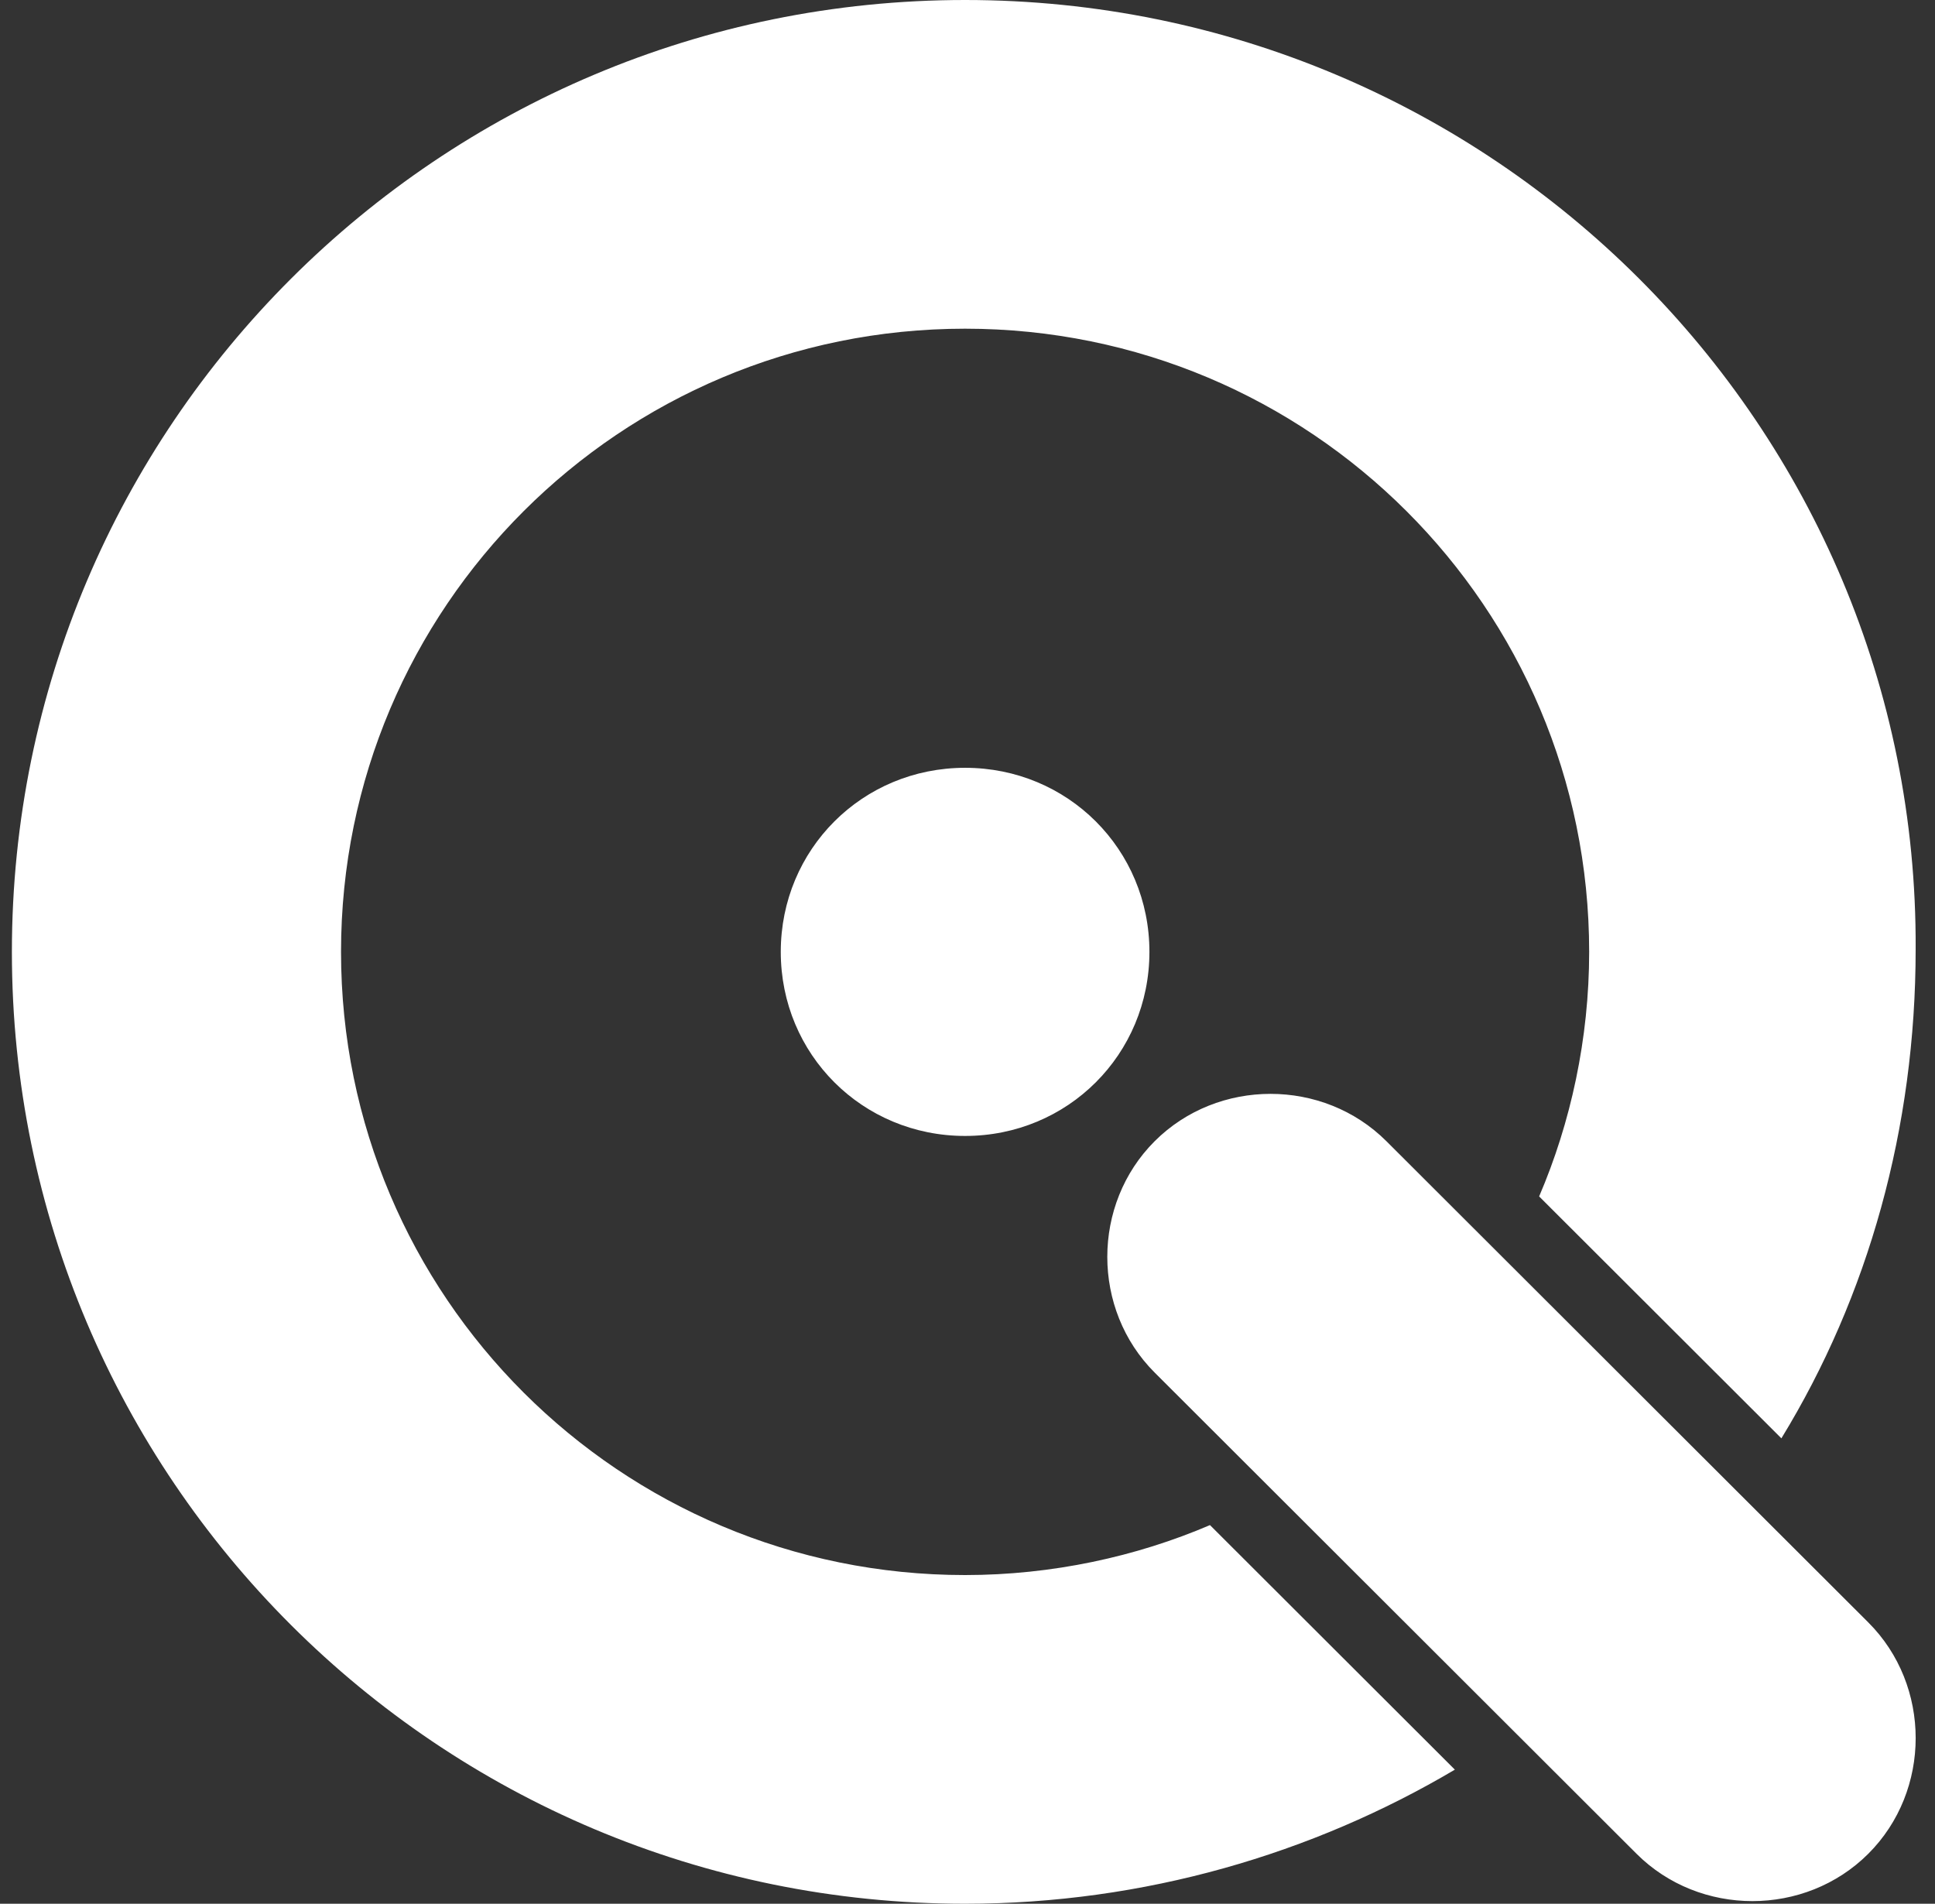 <?xml version="1.0" encoding="utf-8"?>
<svg width="62" height="61" viewBox="0 0 62 61" fill="none" xmlns="http://www.w3.org/2000/svg">
  <rect x="0" y="0" width="62" height="61" fill="#333333" stroke="none"/>
  <path d="M30.923 50.468C19.87 50.468 10.927 41.537 10.927 30.5C10.927 19.463 19.87 10.532 30.923 10.532C41.975 10.532 50.919 19.463 50.919 30.5C50.919 33.28 50.328 35.977 49.316 38.336L57.078 46.087C59.862 41.537 61.38 36.145 61.38 30.416C61.465 13.649 47.797 0 30.923 0C14.049 0 0.381 13.649 0.381 30.5C0.381 47.351 14.049 61 30.923 61C36.66 61 42.06 59.399 46.616 56.703L38.769 48.867C36.407 49.879 33.707 50.468 30.923 50.468ZM25.017 30.5C25.017 33.786 27.632 36.398 30.923 36.398C34.213 36.398 36.829 33.786 36.829 30.5C36.829 27.214 34.213 24.602 30.923 24.602C27.632 24.602 25.017 27.214 25.017 30.5ZM59.862 51.985C61.887 54.007 61.887 57.377 59.862 59.399C57.837 61.421 54.462 61.421 52.437 59.399L36.998 43.981C34.973 41.959 34.973 38.588 36.998 36.566C39.022 34.544 42.397 34.544 44.422 36.566L59.862 51.985Z" style="fill: rgb(255, 255, 255);"/>
</svg>